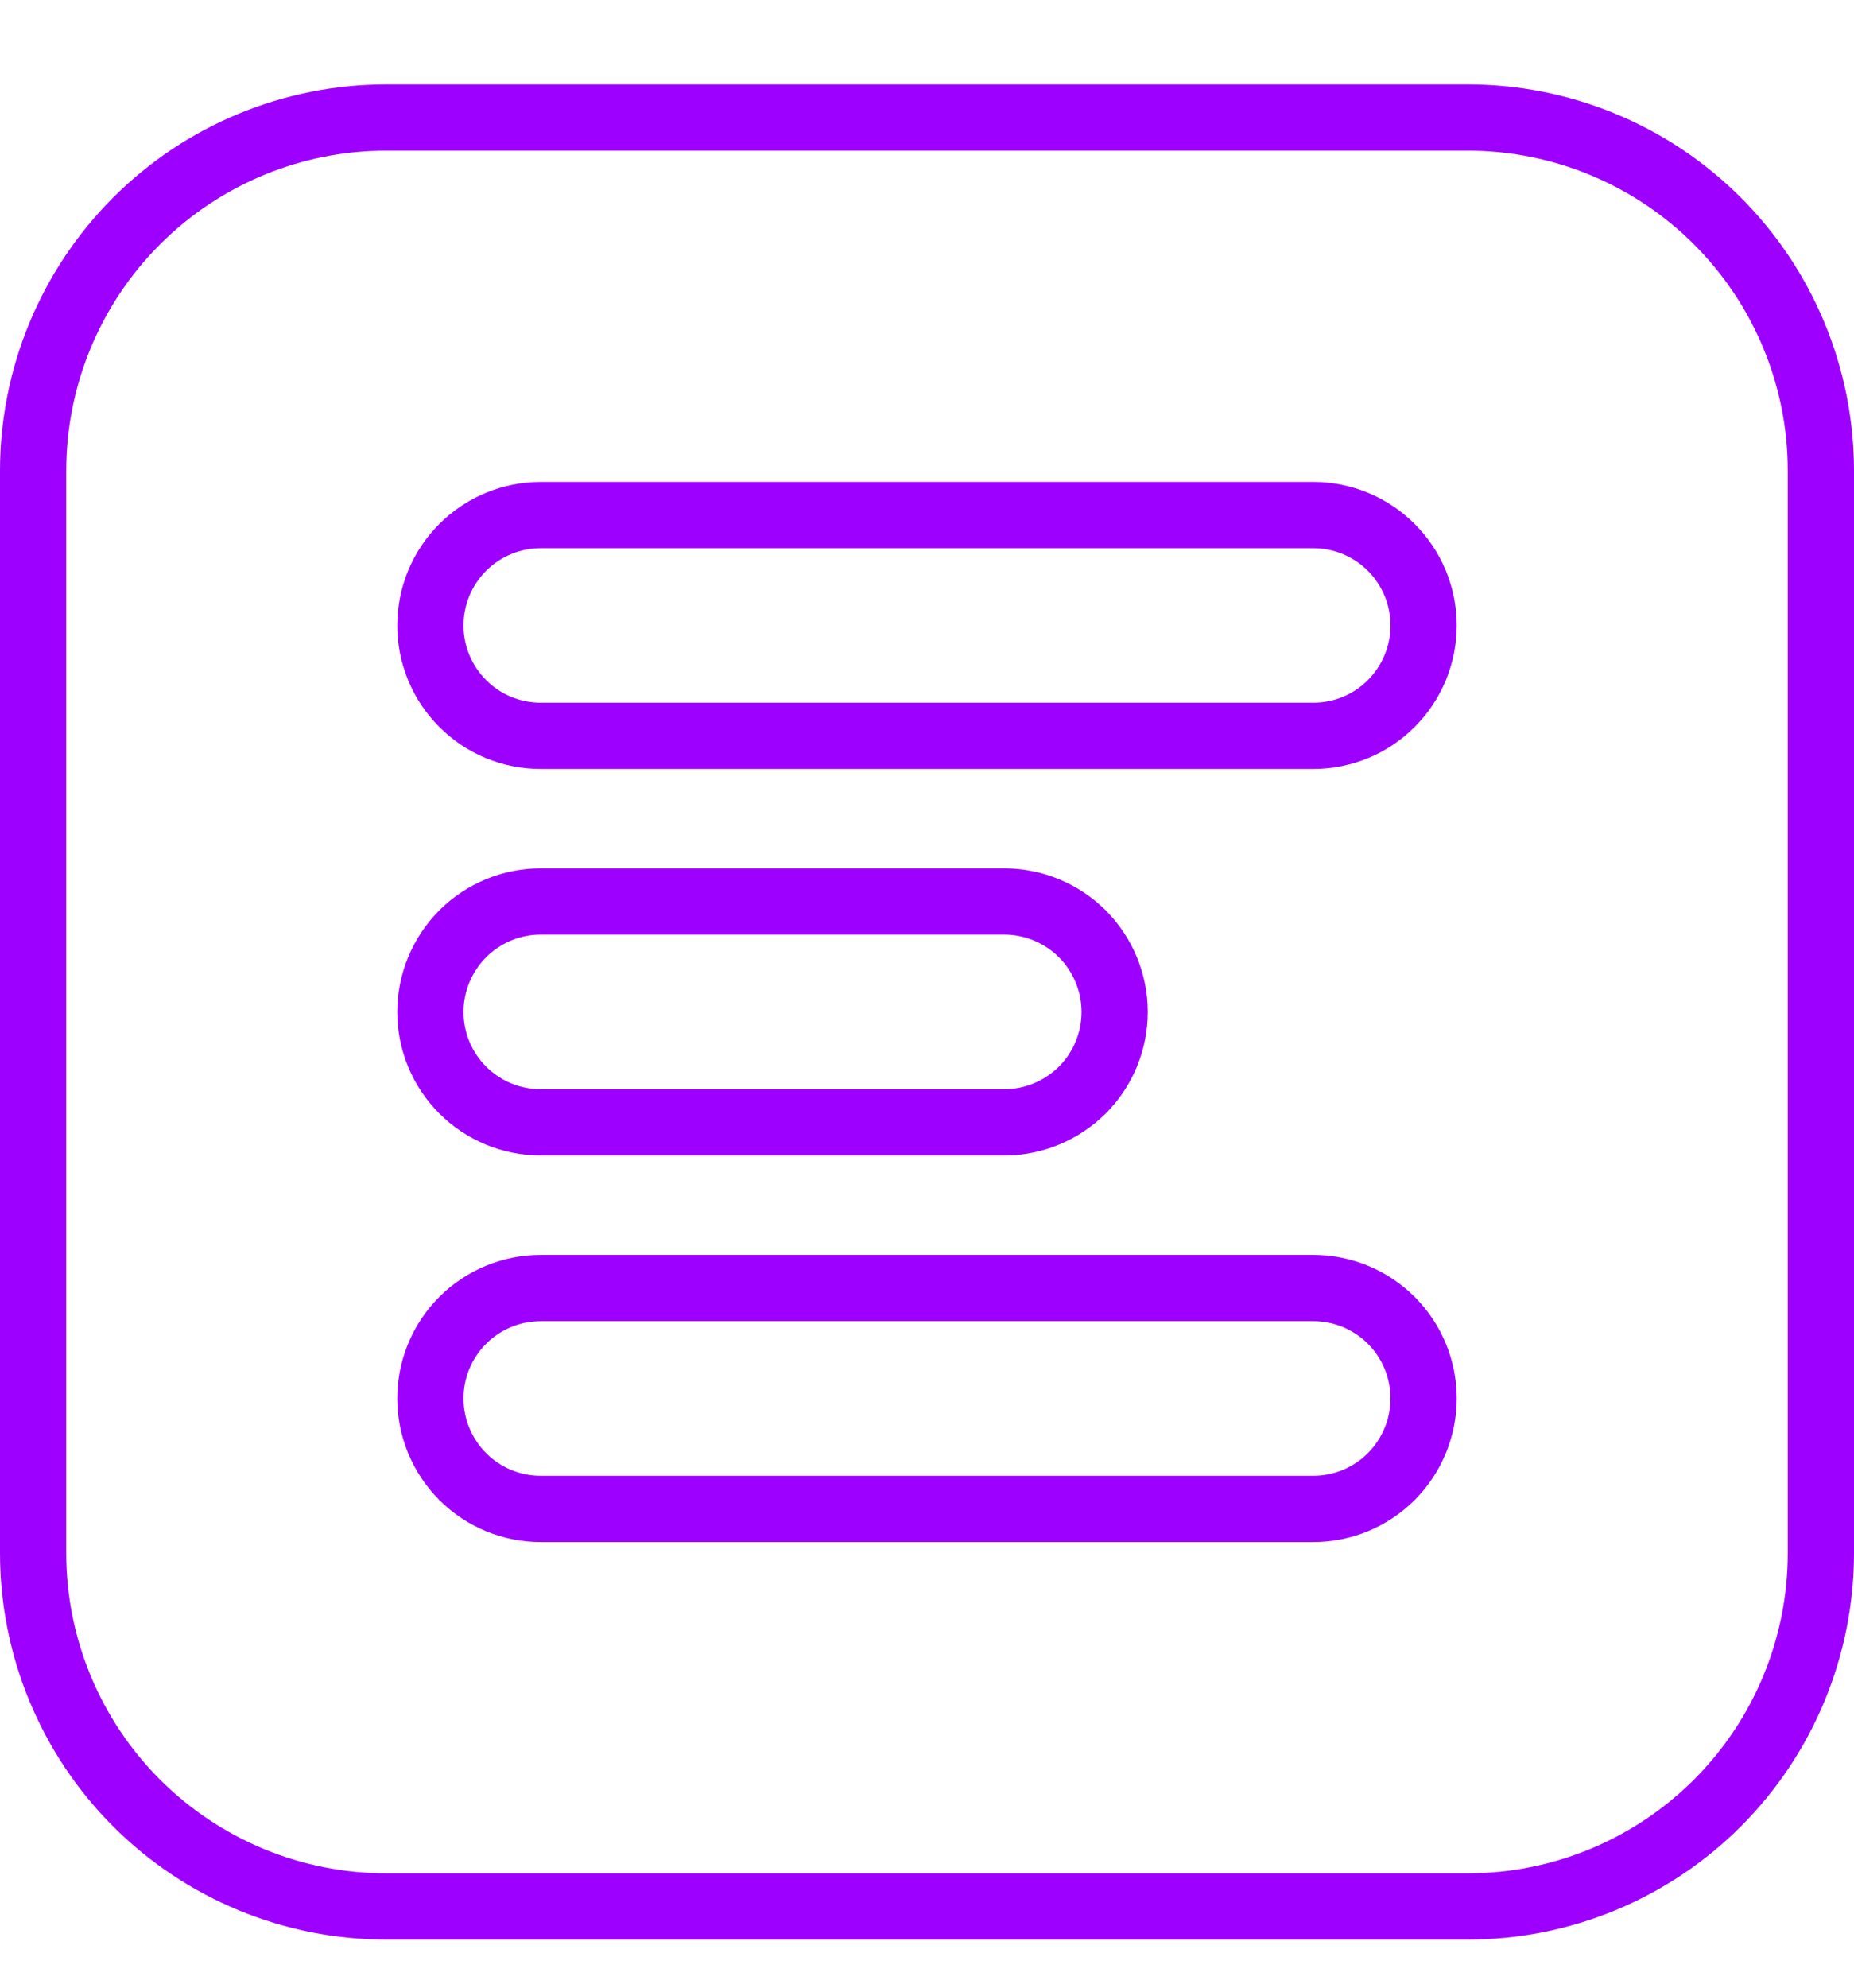 <svg width="14" height="15" viewBox="0 0 14 15" fill="none" xmlns="http://www.w3.org/2000/svg">
    <path d="M1.031 1.668C1.531 1.168 2.209 0.887 2.917 0.887H11.083C11.791 0.887 12.469 1.168 12.969 1.668C13.469 2.168 13.75 2.846 13.75 3.553V11.72C13.75 12.427 13.469 13.106 12.969 13.606C12.469 14.106 11.791 14.387 11.083 14.387H2.917C2.209 14.387 1.531 14.106 1.031 13.606C0.531 13.106 0.25 12.427 0.25 11.72V3.553C0.25 2.846 0.531 2.168 1.031 1.668ZM9.917 3.887H4.083C3.862 3.887 3.65 3.975 3.494 4.131C3.338 4.287 3.25 4.499 3.25 4.72C3.25 4.941 3.338 5.153 3.494 5.309C3.65 5.466 3.862 5.553 4.083 5.553H9.917C10.138 5.553 10.35 5.466 10.506 5.309C10.662 5.153 10.75 4.941 10.75 4.72C10.75 4.499 10.662 4.287 10.506 4.131C10.35 3.975 10.138 3.887 9.917 3.887ZM7.583 6.803H4.083C3.862 6.803 3.65 6.891 3.494 7.047C3.338 7.204 3.25 7.416 3.25 7.637C3.25 7.858 3.338 8.07 3.494 8.226C3.65 8.382 3.862 8.47 4.083 8.47H7.583C7.804 8.47 8.016 8.382 8.173 8.226C8.329 8.07 8.417 7.858 8.417 7.637C8.417 7.416 8.329 7.204 8.173 7.047C8.016 6.891 7.804 6.803 7.583 6.803ZM9.917 9.72H4.083C3.862 9.72 3.65 9.808 3.494 9.964C3.338 10.12 3.25 10.332 3.25 10.553C3.25 10.774 3.338 10.986 3.494 11.143C3.65 11.299 3.862 11.387 4.083 11.387H9.917C10.138 11.387 10.35 11.299 10.506 11.143C10.662 10.986 10.75 10.774 10.75 10.553C10.75 10.332 10.662 10.12 10.506 9.964C10.35 9.808 10.138 9.72 9.917 9.72Z"
          fill="none" stroke="#9E00FF" stroke-width="0.5"/>
</svg>
